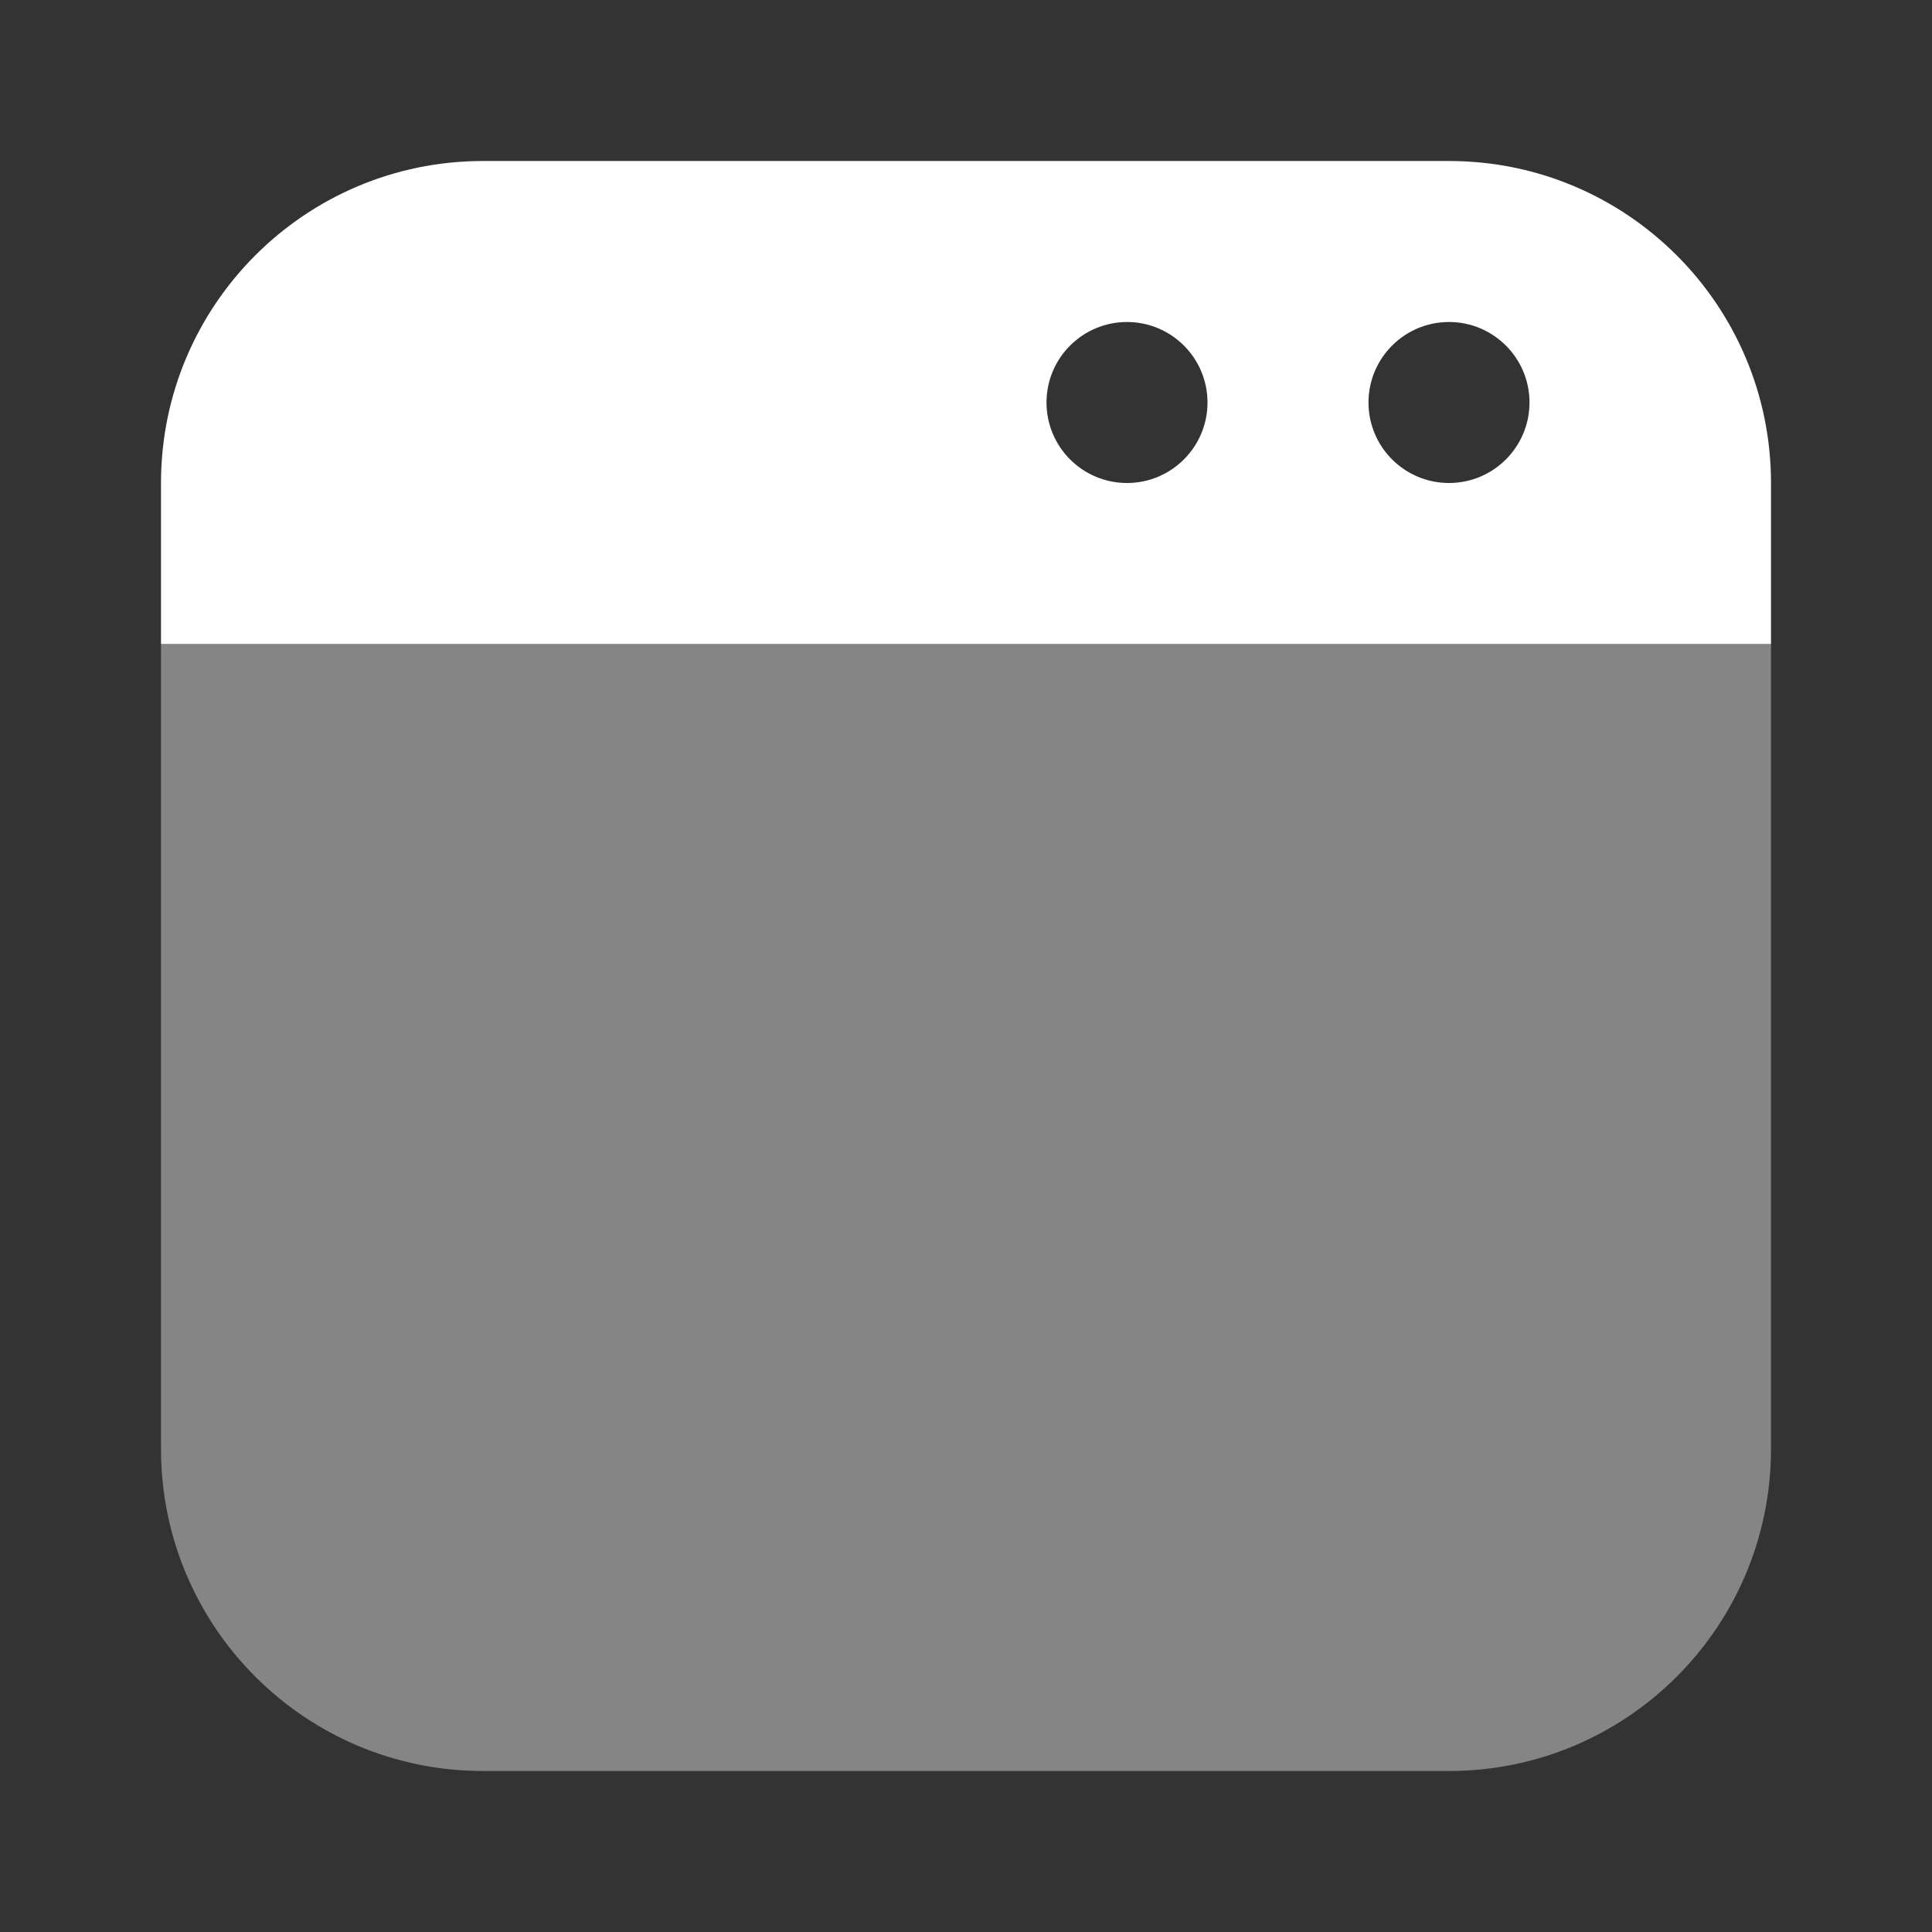 <svg width="24" height="24" viewBox="0 0 24 24" fill="none" xmlns="http://www.w3.org/2000/svg">
<rect x="0" y="0" width="24" height="24" fill="#333333" stroke="none"/>
<path opacity="0.4" d="M2 18V8H22V18C22 20.209 20.209 22 18 22H6C3.791 22 2 20.209 2 18Z" fill="white"/>
<path fill-rule="evenodd" clip-rule="evenodd" d="M6 2H18C20.209 2 22 3.791 22 6V8H2V6C2 3.791 3.791 2 6 2ZM19 5C19 5.552 18.552 6 18 6C17.448 6 17 5.552 17 5C17 4.448 17.448 4 18 4C18.552 4 19 4.448 19 5ZM14 6C14.552 6 15 5.552 15 5C15 4.448 14.552 4 14 4C13.448 4 13 4.448 13 5C13 5.552 13.448 6 14 6Z" fill="white"/>
</svg>
